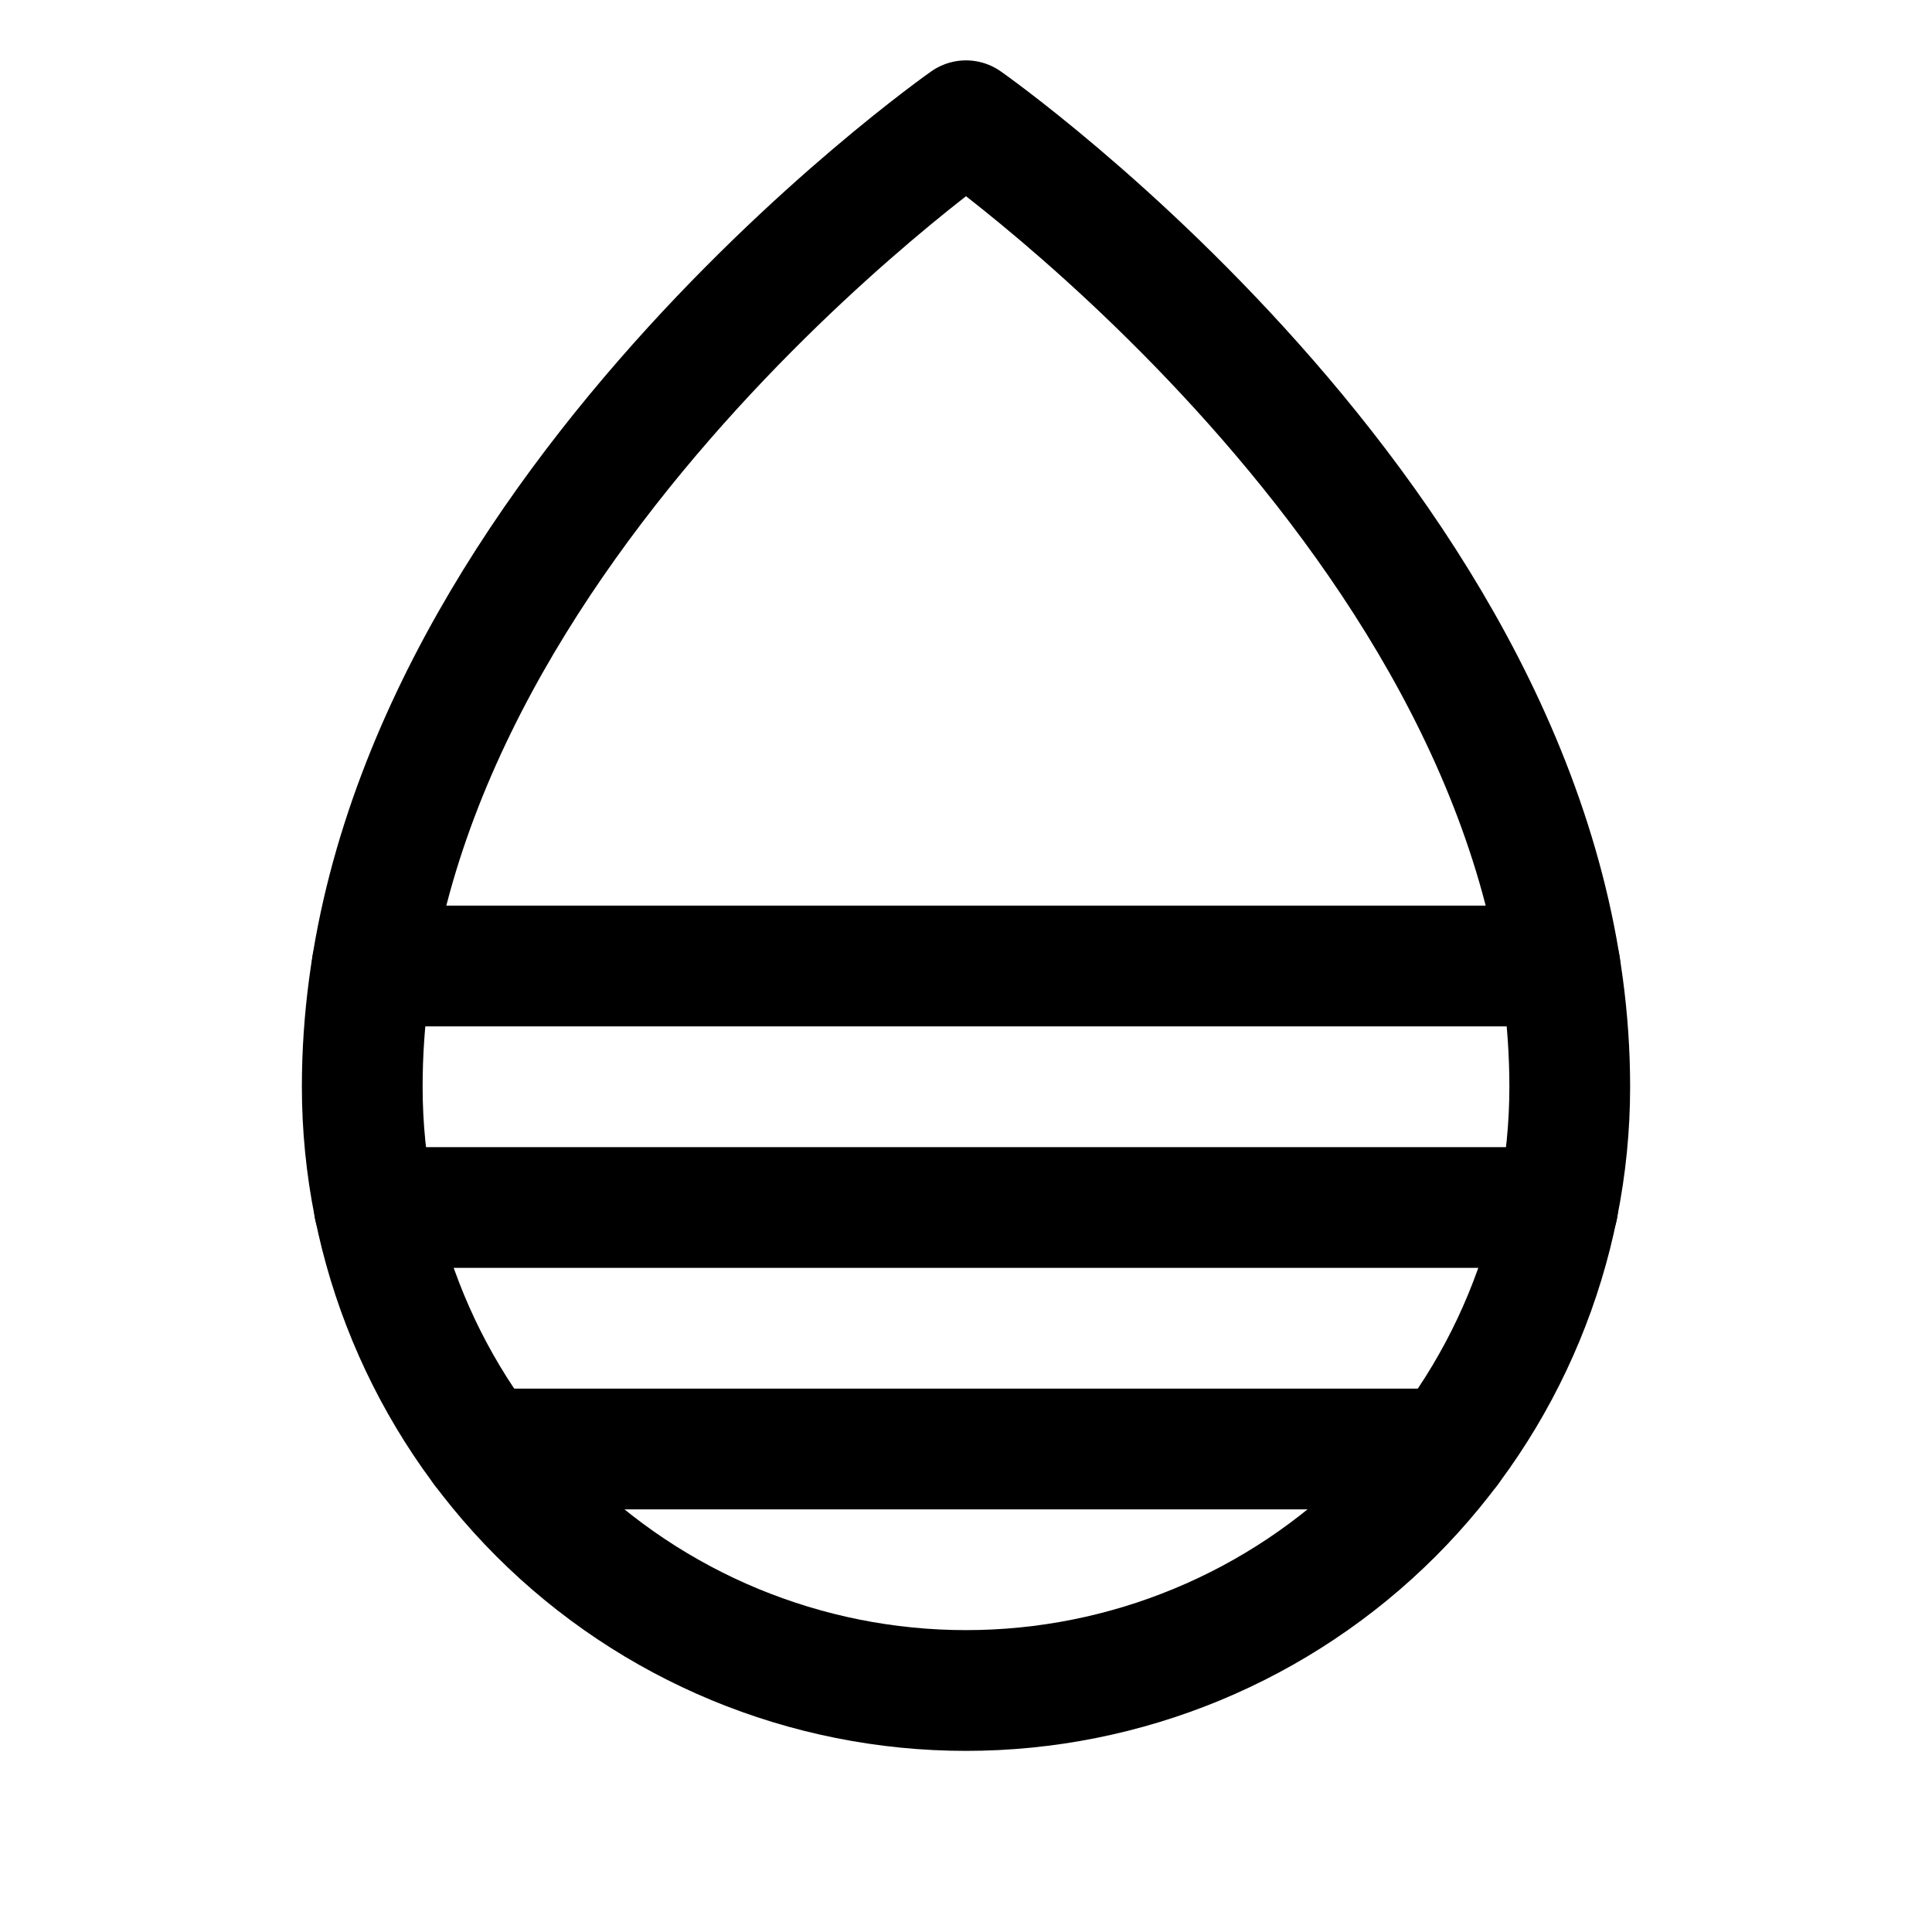 <svg xmlns="http://www.w3.org/2000/svg" fill="none" viewBox="0 0 32 32" height="32" width="32">
<path stroke-linejoin="round" stroke-linecap="round" stroke-width="2" stroke="black" d="M26 18C26 9 16 2 16 2C16 2 6 9 6 18C6 20.652 7.054 23.196 8.929 25.071C10.804 26.946 13.348 28 16 28C18.652 28 21.196 26.946 23.071 25.071C24.946 23.196 26 20.652 26 18Z"></path>
<path stroke-linejoin="round" stroke-linecap="round" stroke-width="2" stroke="black" d="M6.163 16H25.838"></path>
<path stroke-linejoin="round" stroke-linecap="round" stroke-width="2" stroke="black" d="M6.2 20H25.8"></path>
<path stroke-linejoin="round" stroke-linecap="round" stroke-width="2" stroke="black" d="M8 24H24"></path>
</svg>
